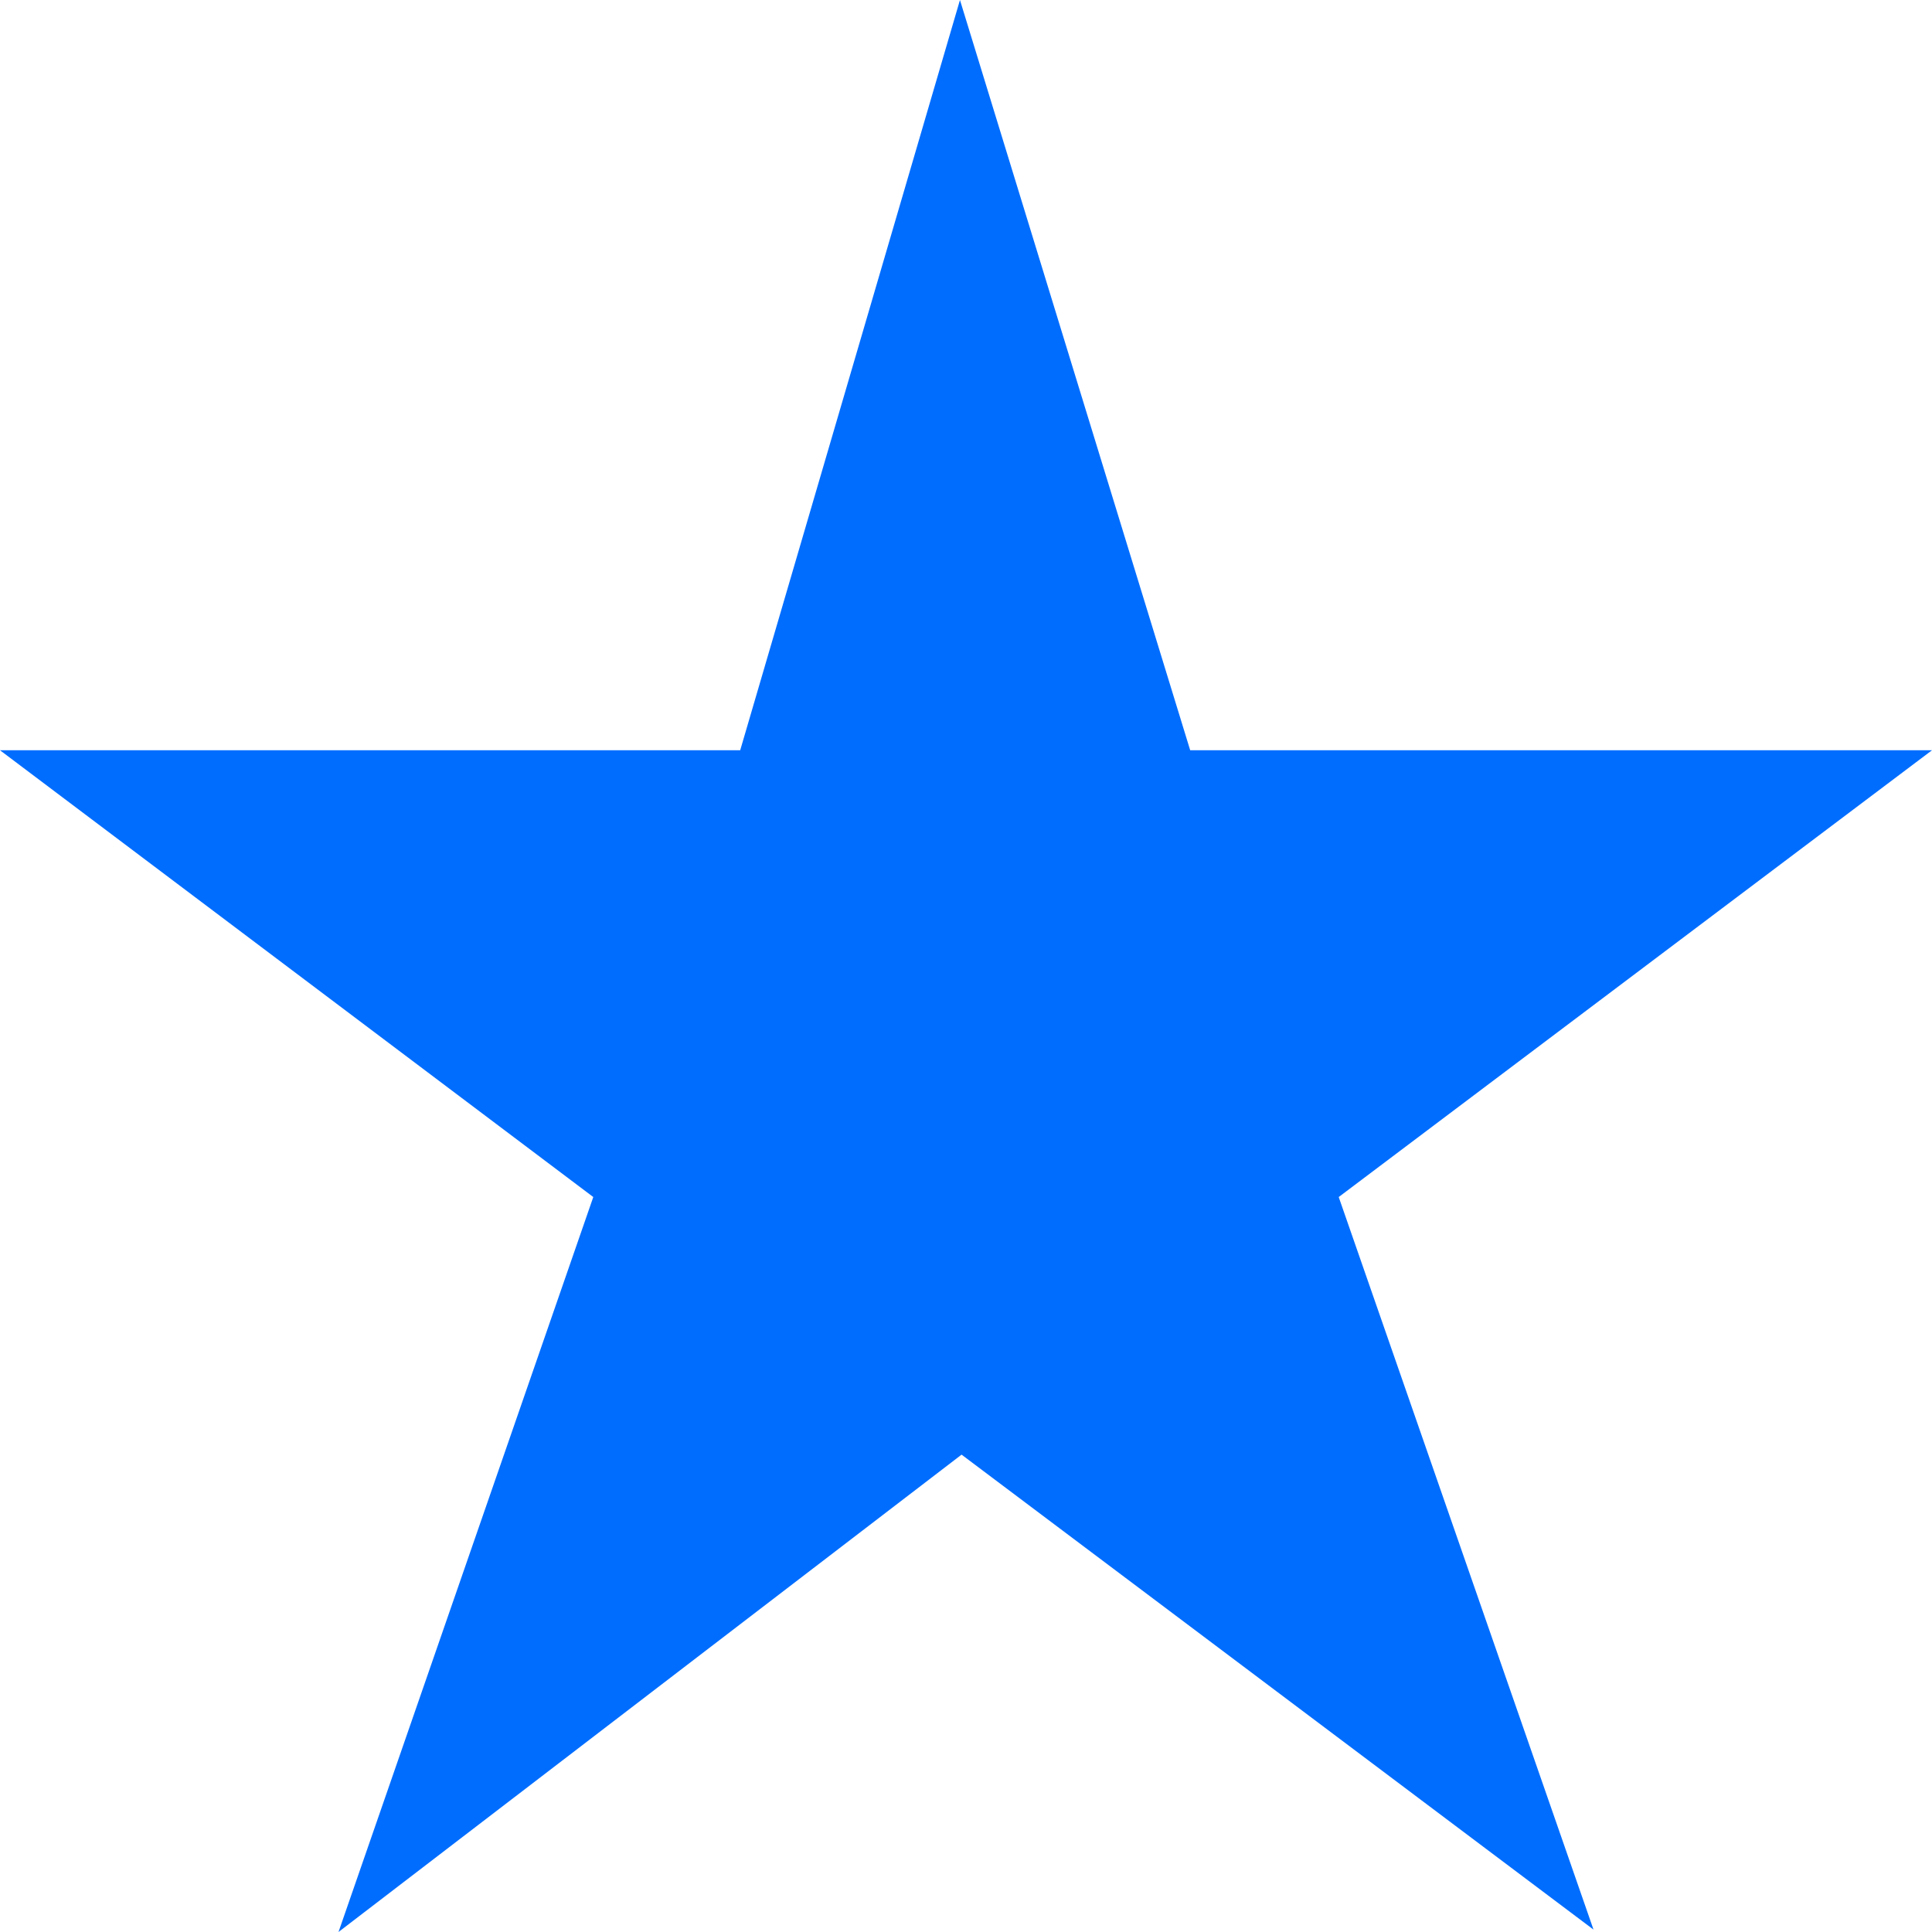 <svg xmlns="http://www.w3.org/2000/svg" viewBox="0 0 48 48"><defs><style>.cls-1{fill:#006dff;}</style></defs><title>star</title><g id="Layer_2" data-name="Layer 2"><g id="Layer_1-2" data-name="Layer 1"><polygon class="cls-1" points="23.85 0 18.39 18.64 0 18.64 14.74 29.74 8.41 48 23.89 36.14 39.59 47.94 33.26 29.74 48 18.64 29.57 18.64 23.85 0"/></g></g></svg>